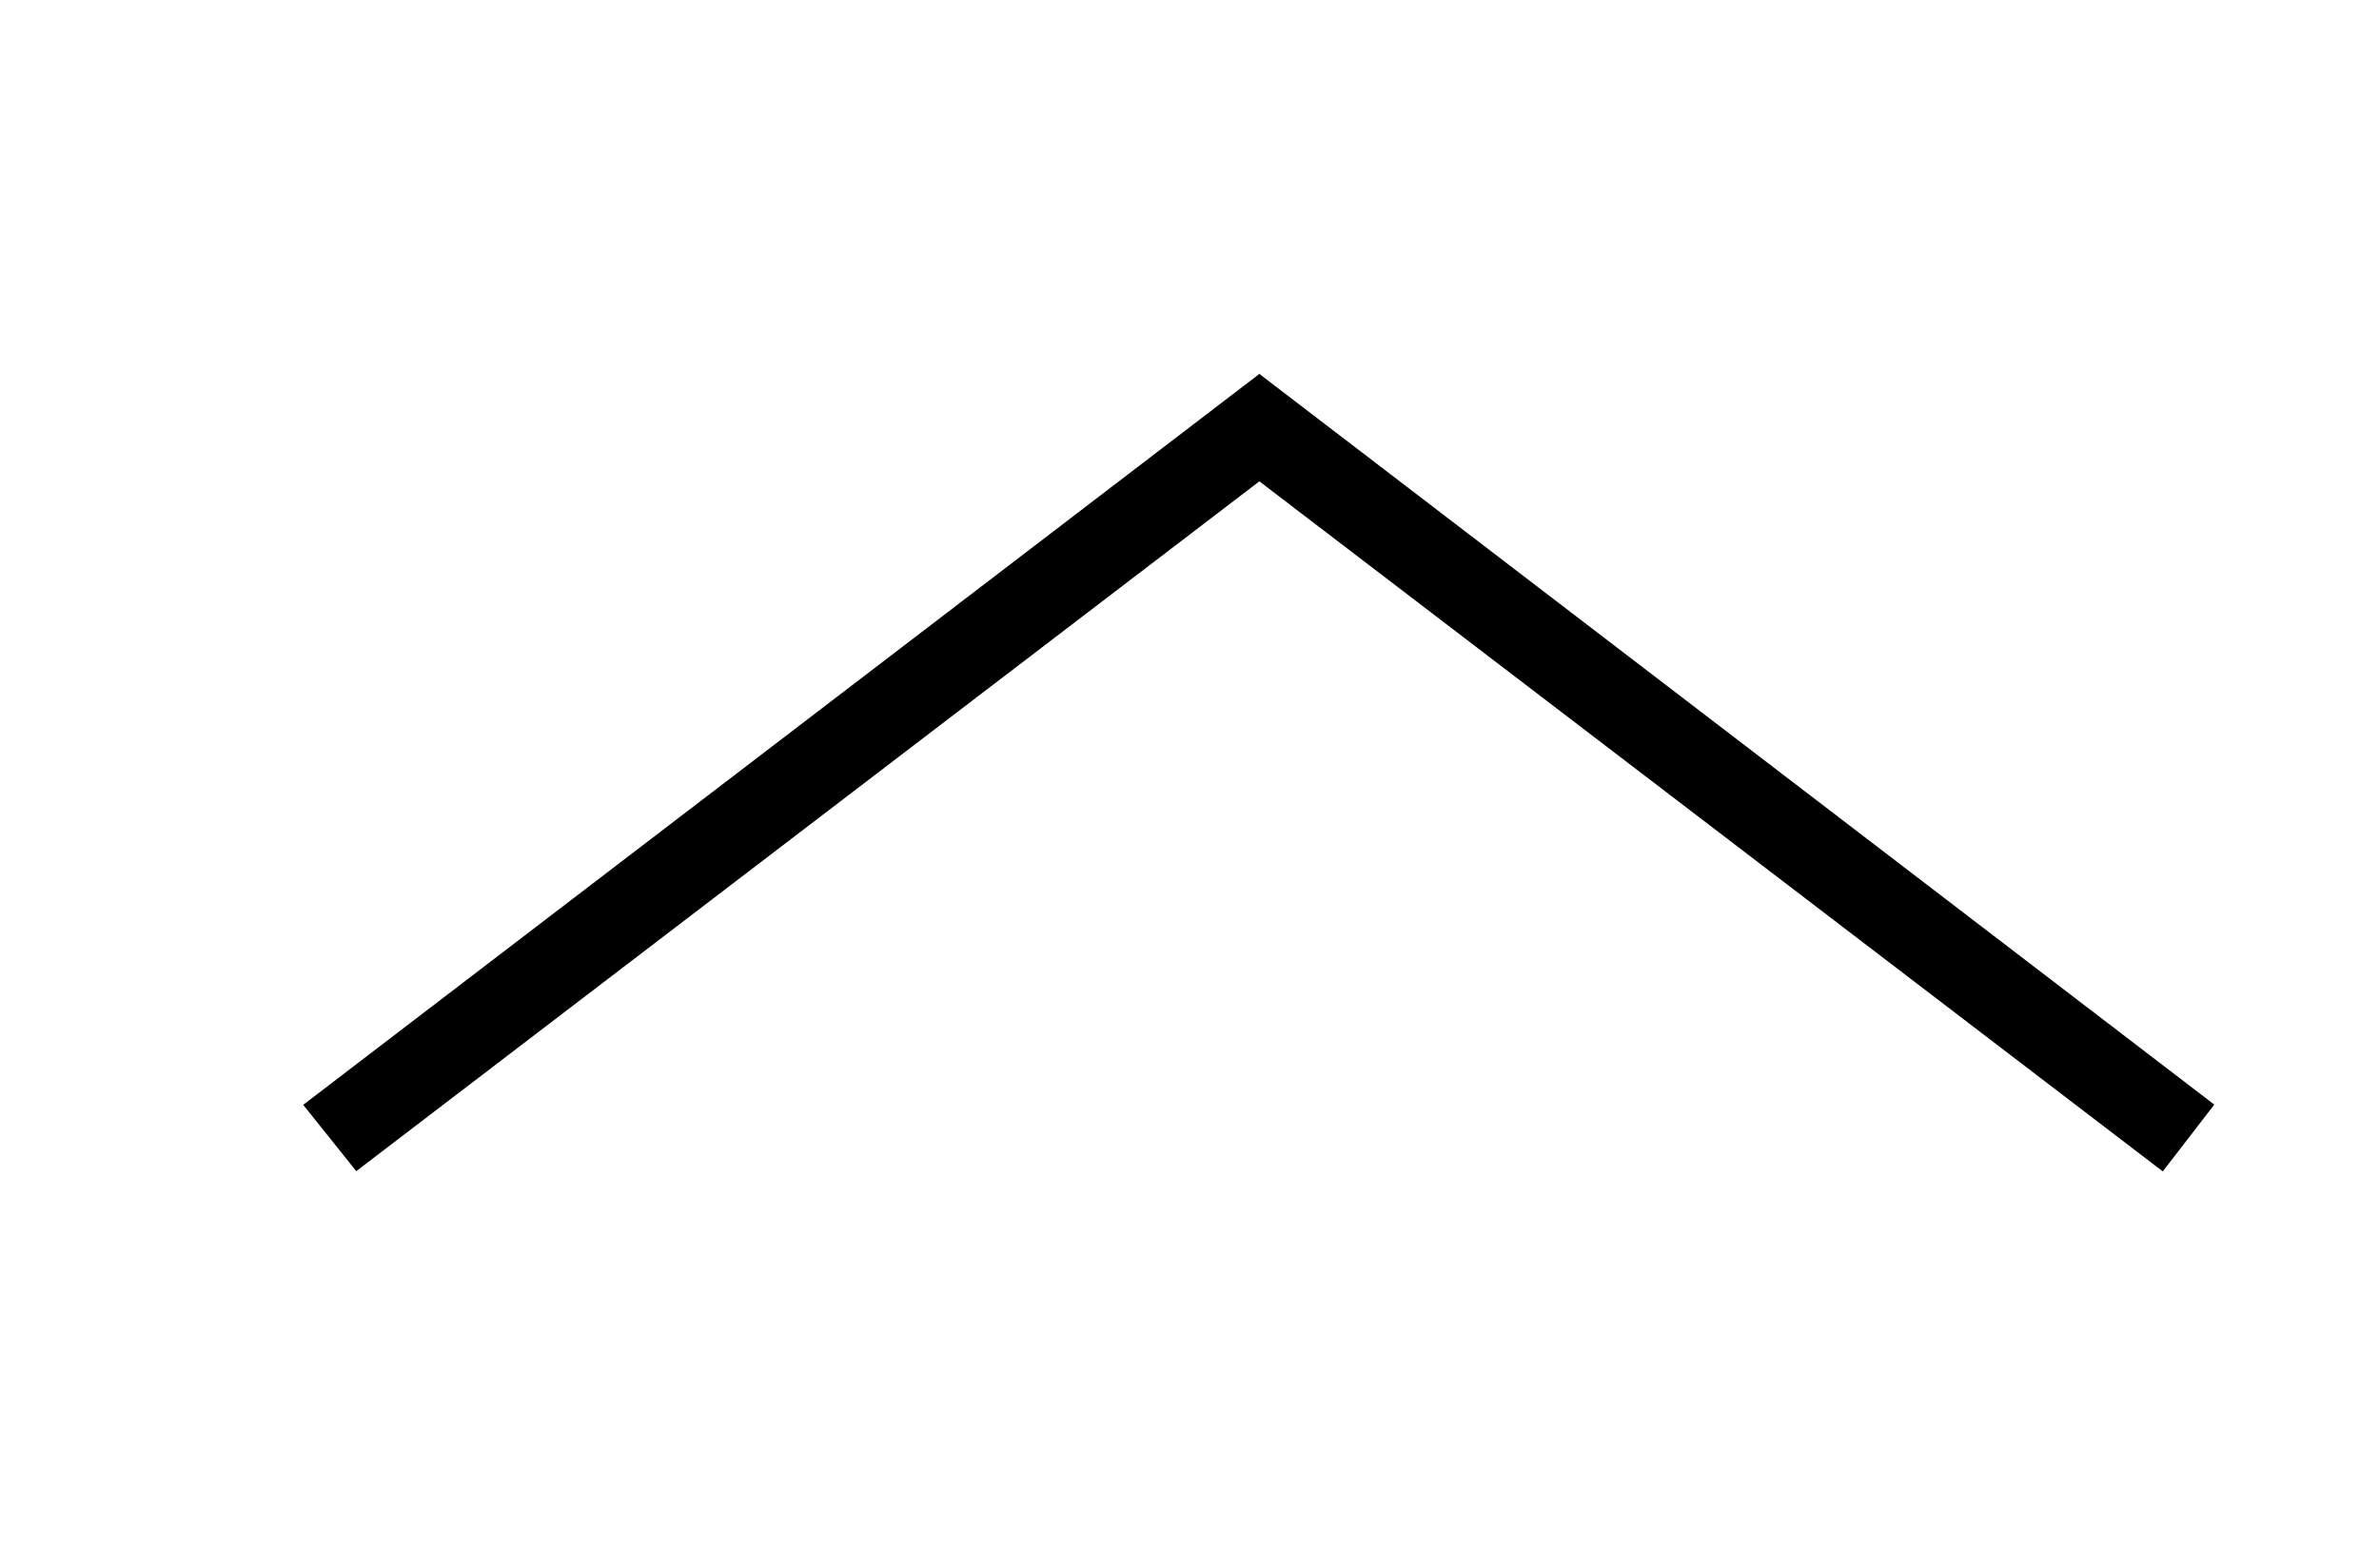 <?xml version="1.0" encoding="UTF-8"?>
<svg id="Layer_1" xmlns="http://www.w3.org/2000/svg" version="1.1" viewBox="0 0 26.56 17.51">
  <!-- Generator: Adobe Illustrator 30.0.0, SVG Export Plug-In . SVG Version: 2.1.1 Build 123)  -->
  <defs>
    <style>
      .st0 {
        stroke: #000;
        stroke-miterlimit: 10;
        stroke-width: .5px;
      }
    </style>
  </defs>
  <polygon class="st0" points="24.1 12.73 14.06 5.06 4.02 12.73 3.74 12.38 14.06 4.49 24.37 12.38 24.1 12.73"/>
</svg>